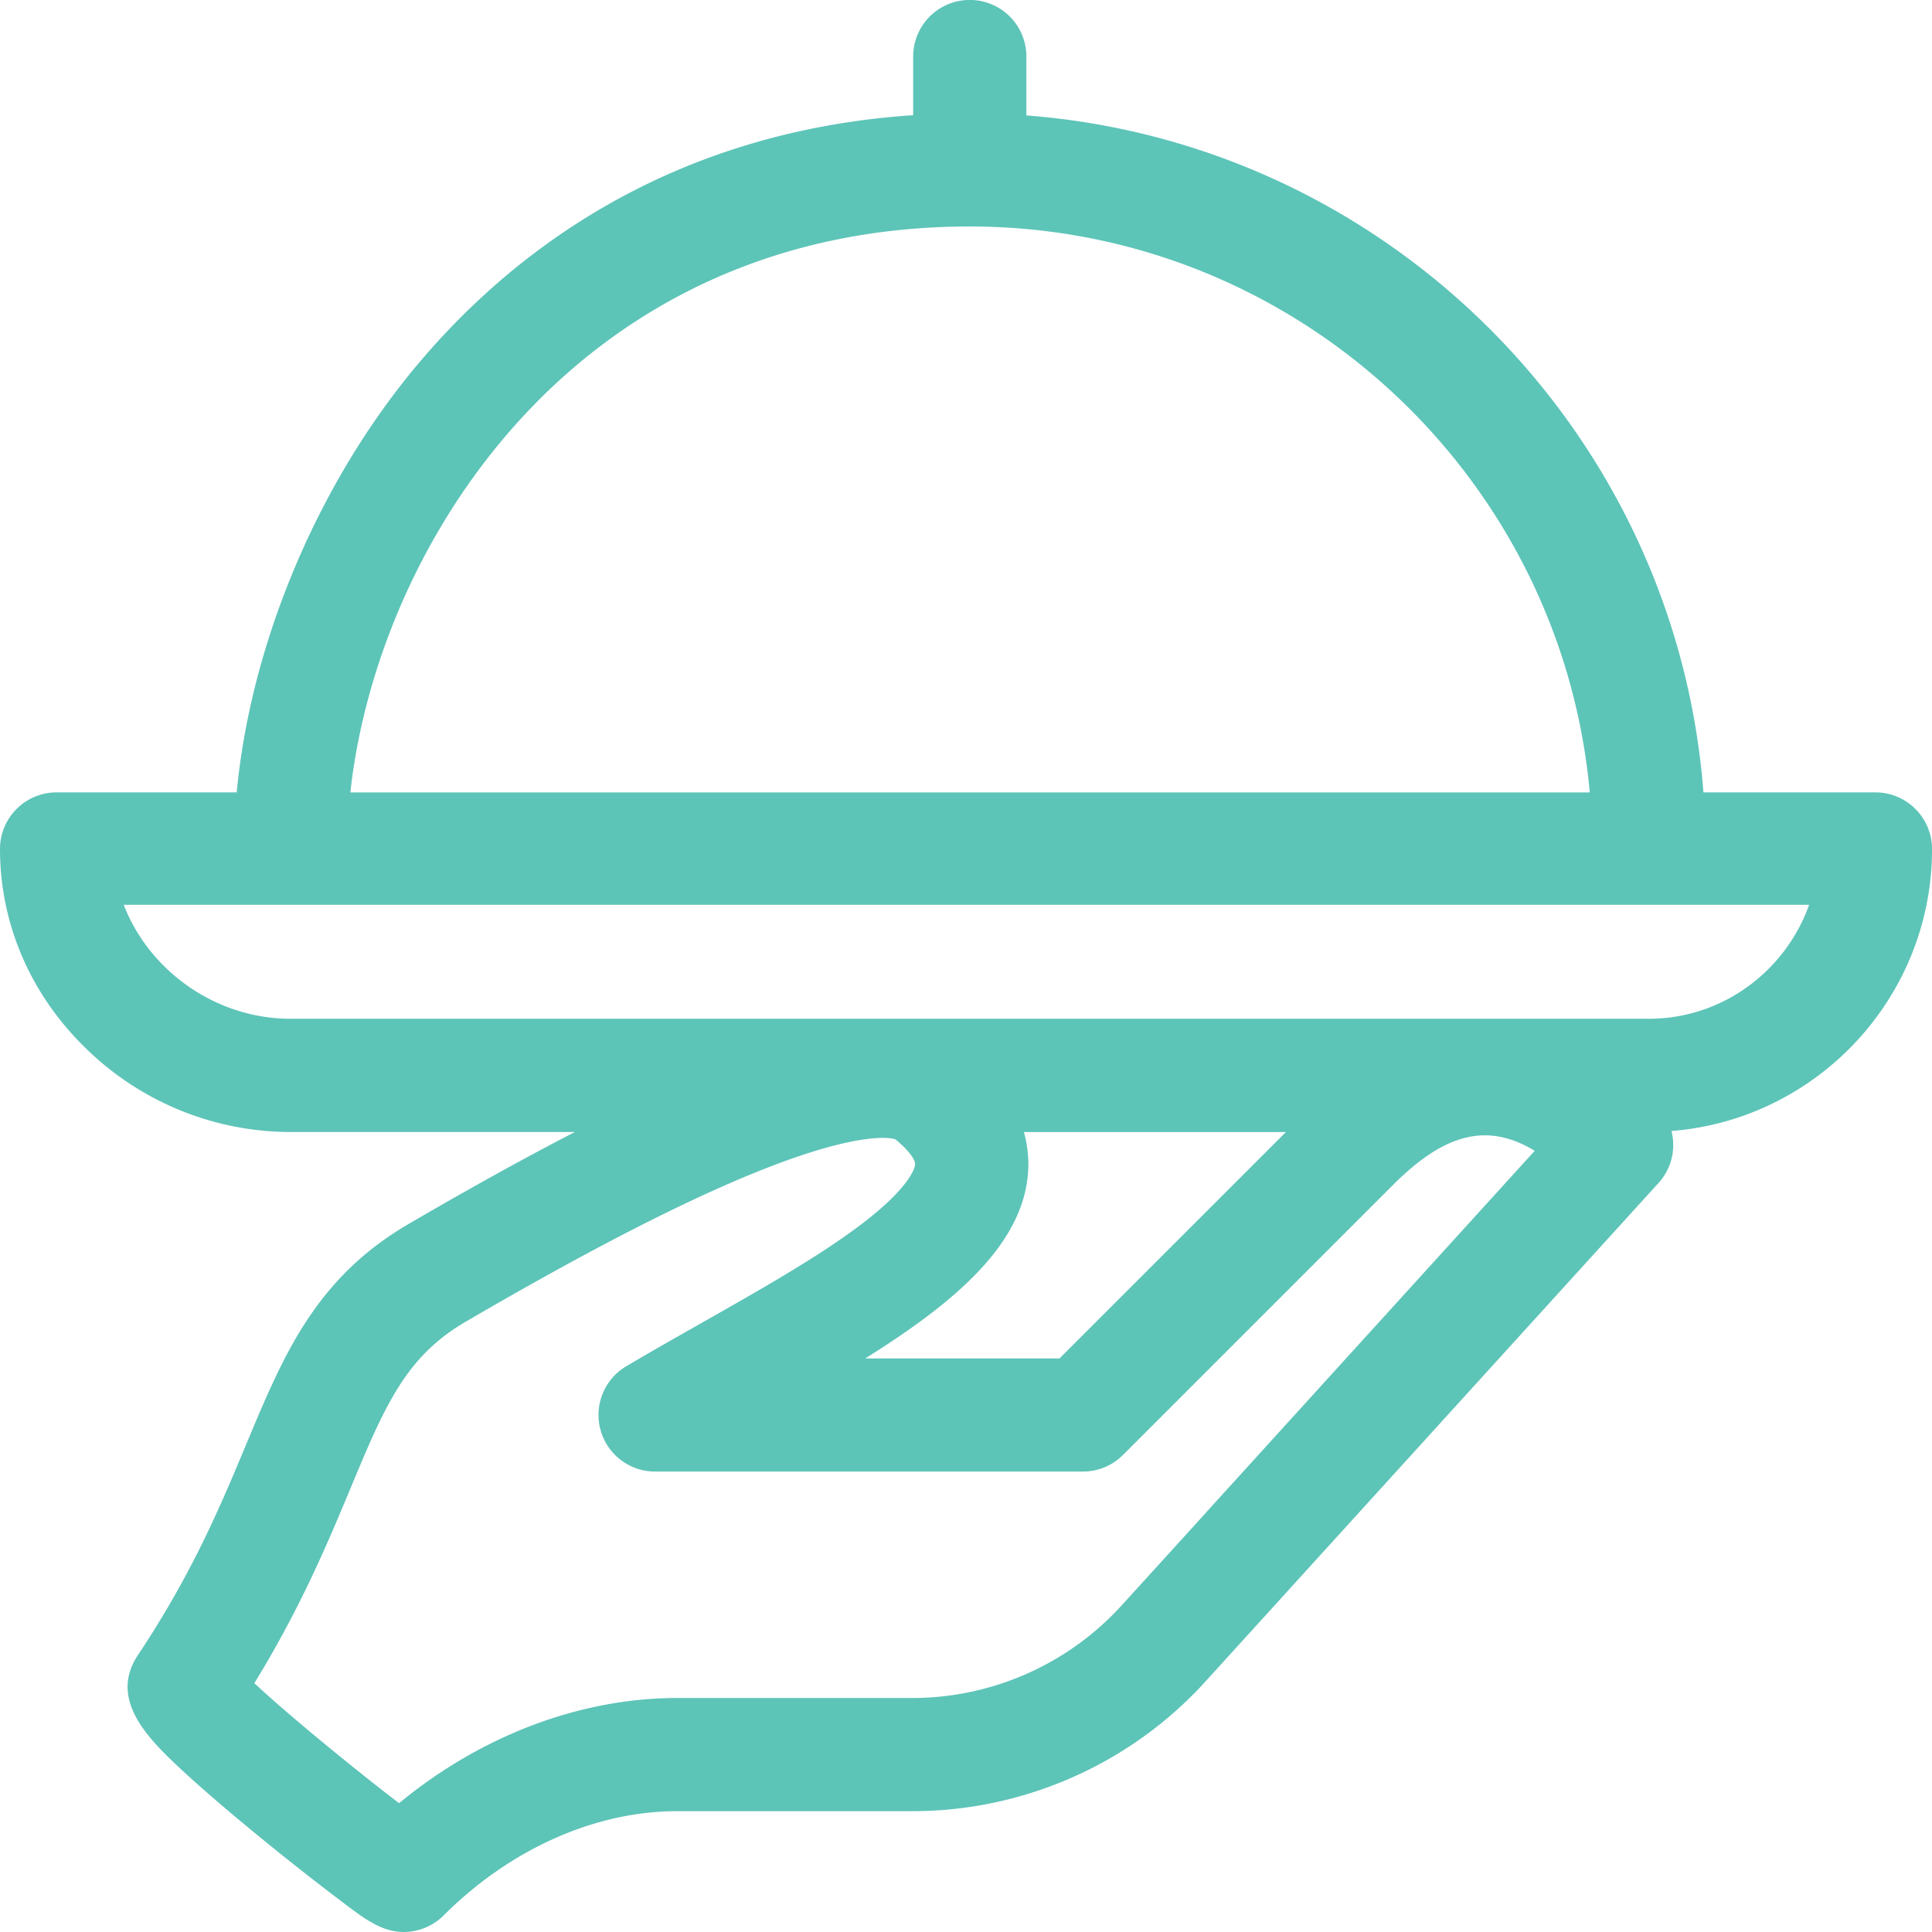 <svg xmlns="http://www.w3.org/2000/svg" width="52" height="52" fill="none"><path fill="#5DC4B8" fill-rule="evenodd" d="M52 22.85c0-.84-.682-1.523-1.523-1.523h-4.629c-.742-9.708-8.515-17.48-18.223-18.22V1.522a1.523 1.523 0 0 0-3.047 0V3.1c-6.89.463-11.174 4.015-13.599 7.027-2.549 3.168-4.245 7.337-4.608 11.2H1.523c-.84 0-1.523.682-1.523 1.524 0 2.035.837 3.957 2.357 5.41a7.88 7.88 0 0 0 5.463 2.207h7.653c-1.345.694-2.831 1.517-4.473 2.474-2.51 1.464-3.372 3.533-4.372 5.929-.68 1.63-1.45 3.476-2.913 5.671-.762 1.144.176 2.154 1.046 2.974 1.112 1.05 3.02 2.59 4.226 3.505l.092.07.072.054.004.003c.646.494 1.116.852 1.713.852.45 0 .832-.203 1.076-.449 1.782-1.781 4.07-2.803 6.279-2.803h6.331c3.02 0 5.91-1.287 7.923-3.526L44.64 31.839c.356-.39.47-.918.348-1.398 3.919-.309 7.013-3.594 7.013-7.59ZM26.104 6.096c8.726 0 15.913 6.705 16.685 15.232H9.43c.724-6.638 6.074-15.232 16.675-15.232Zm8.507 24.373h-7.053c.116.415.136.796.11 1.117-.154 1.935-1.996 3.486-4.379 4.976h5.228l6.094-6.093Zm-2.139 10.23-2.255 2.48a7.628 7.628 0 0 1-5.663 2.523h-6.331c-2.619 0-5.286 1.02-7.482 2.831-1.118-.854-2.957-2.352-3.895-3.23C8.1 43.26 8.834 41.496 9.44 40.043c.916-2.196 1.469-3.521 3.096-4.47 2.83-1.65 5.121-2.855 7.005-3.682 3.428-1.504 4.438-1.266 4.555-1.228.382.31.544.564.535.68-.005.056-.086.587-1.514 1.658-1.129.847-2.674 1.722-4.228 2.603-.688.39-1.378.78-2.034 1.17a1.523 1.523 0 0 0 .779 2.833h11.514c.404 0 .792-.16 1.078-.447l7.27-7.27c1.384-1.384 2.531-1.69 3.811-.916l-8.835 9.722ZM7.82 27.42h36.563c1.986 0 3.68-1.294 4.309-3.067H3.331c.672 1.755 2.456 3.067 4.49 3.067Z" clip-rule="evenodd"/></svg>
